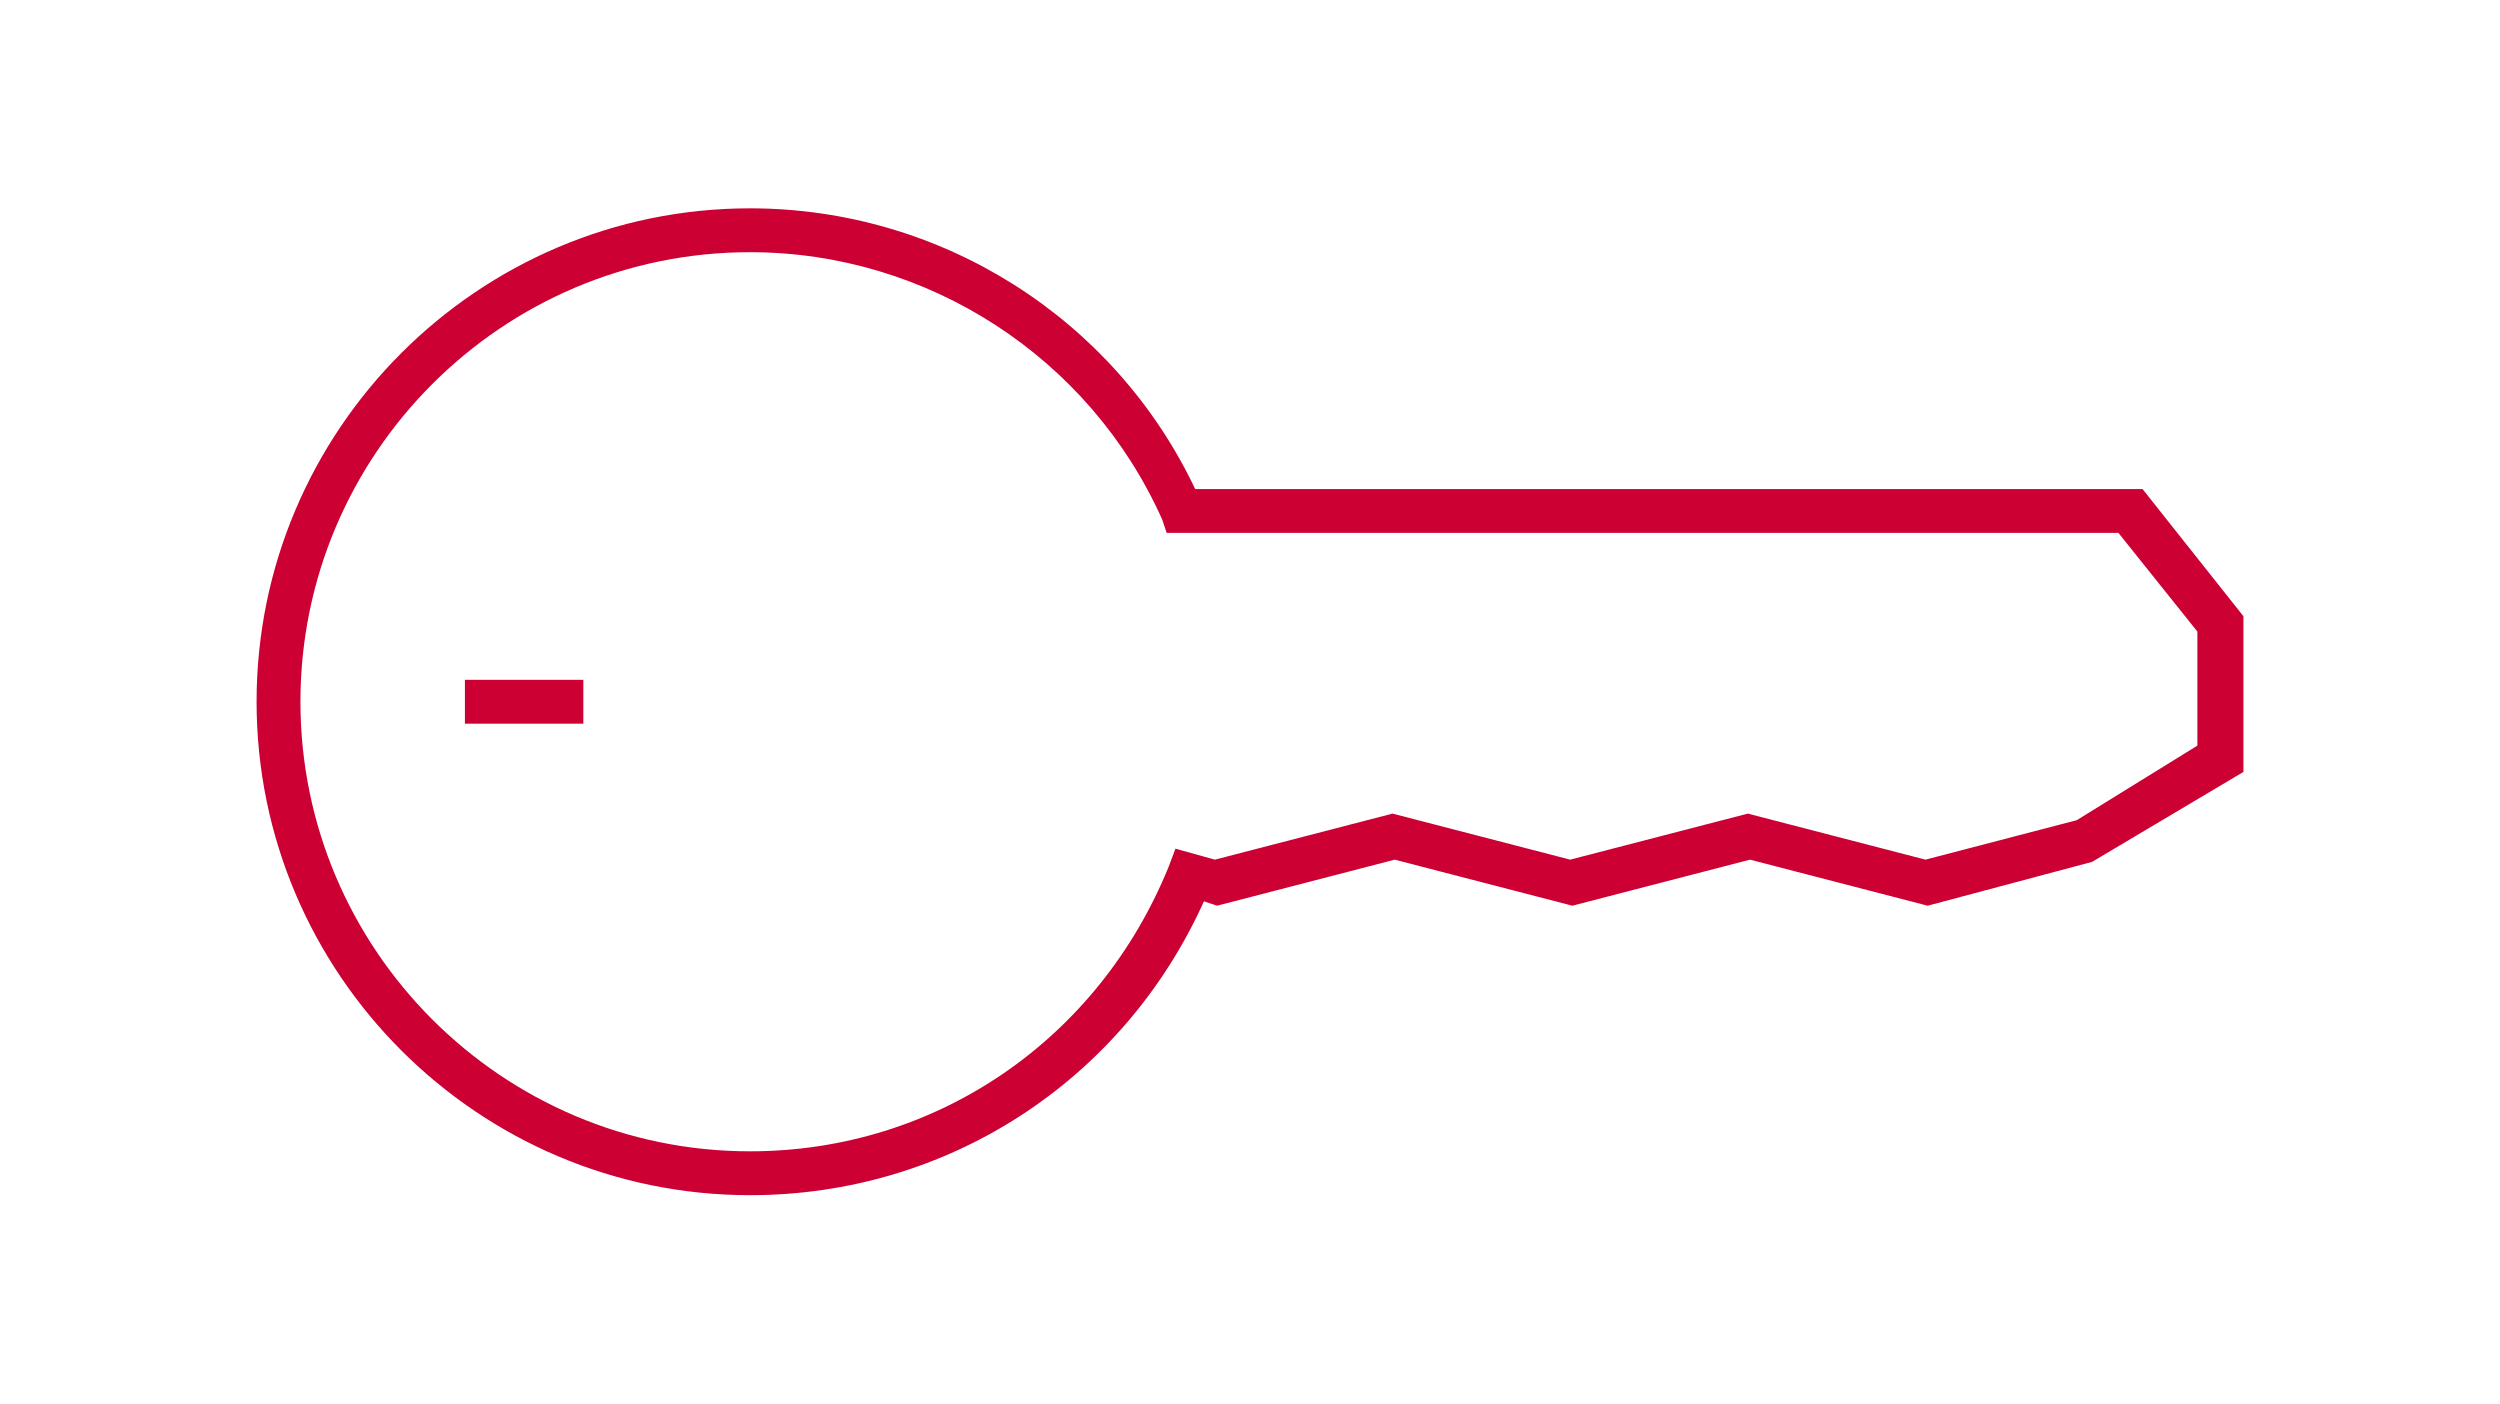 <?xml version="1.0" encoding="utf-8"?>
<!-- Generator: Adobe Illustrator 27.7.0, SVG Export Plug-In . SVG Version: 6.00 Build 0)  -->
<svg version="1.1" id="Layer_1" xmlns="http://www.w3.org/2000/svg" xmlns:xlink="http://www.w3.org/1999/xlink" x="0px" y="0px"
	 viewBox="0 0 114 64" style="enable-background:new 0 0 114 64;" xml:space="preserve">
<style type="text/css">
	.st0{clip-path:url(#SVGID_00000139277320604726461860000000155592238218185389_);}
	.st1{fill:#CC0033;}
</style>
<g>
	<g>
		<defs>
			<rect id="SVGID_1_" x="-24.5" y="-49.5" width="163" height="163"/>
		</defs>
		<clipPath id="SVGID_00000079454464038254195910000004380700424549316520_">
			<use xlink:href="#SVGID_1_"  style="overflow:visible;"/>
		</clipPath>
		<g style="clip-path:url(#SVGID_00000079454464038254195910000004380700424549316520_);">
			<path class="st1" d="M34.2,54.5c-12.4,0-22.5-10.1-22.5-22.5S21.8,9.5,34.2,9.5c8.7,0,16.6,5,20.3,12.8h43.2l4.6,5.8v7.1
				l-6.9,4.1l-7.5,2l-8.1-2.1l-8.1,2.1l-8.1-2.1l-8.1,2.1l-0.6-0.2C51.2,49.3,43.2,54.5,34.2,54.5L34.2,54.5z M34.2,11.5
				c-11.3,0-20.5,9.2-20.5,20.5s9.2,20.5,20.5,20.5c8.5,0,15.9-5.1,19.1-13l0.3-0.8l1.8,0.5l8.1-2.1l8.1,2.1l8.1-2.1l8.1,2.1
				l6.9-1.8l5.5-3.4v-5.2l-3.6-4.5H53.2L53,23.7C49.7,16.3,42.3,11.5,34.2,11.5L34.2,11.5z"/>
			<rect x="21.2" y="31" class="st1" width="5.4" height="2"/>
		</g>
	</g>
</g>
</svg>
